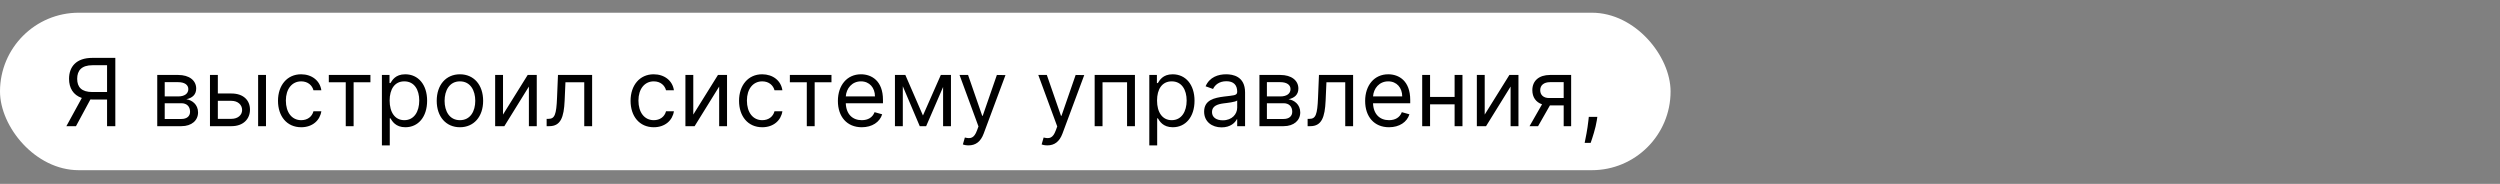 <?xml version="1.0" encoding="UTF-8"?> <svg xmlns="http://www.w3.org/2000/svg" width="2556" height="188" viewBox="0 0 2556 188" fill="none"><rect x="0" y="0" width="2556" height="188" fill="#808080" stroke="none"/> <rect y="13" width="1708" height="161" rx="80.5" fill="white"></rect> <path d="M117.909 129V59.182H94.318C77.954 59.182 70.591 68.25 70.591 80.591C70.591 89.864 74.75 97.125 83.648 100.159L67.864 129H77.682L92.409 101.693C92.989 101.727 93.568 101.727 94.182 101.727H109.455V129H117.909ZM109.455 94.091H94.454C83.273 94.091 78.909 88.977 78.909 80.591C78.909 72.204 83.273 66.682 94.591 66.682H109.455V94.091ZM160.77 129H185.452C196.088 129 202.497 123 202.497 114.955C202.497 106.739 196.259 102.307 190.497 101.455C196.395 100.227 200.588 96.921 200.588 90.546C200.588 82.193 193.429 76.636 182.179 76.636H160.77V129ZM168.406 121.636V105.545H185.452C190.974 105.545 194.315 108.852 194.315 114.273C194.315 118.841 190.974 121.636 185.452 121.636H168.406ZM168.406 98.591V84H182.179C188.622 84 192.543 86.693 192.543 91.091C192.543 95.761 188.622 98.591 182.179 98.591H168.406ZM222.722 95.591V76.636H214.676V129H236.631C248.903 129 255.585 121.5 255.585 112.091C255.585 102.545 248.903 95.591 236.631 95.591H222.722ZM263.903 129H271.949V76.636H263.903V129ZM222.722 103.091H236.631C243.006 103.091 247.54 106.977 247.54 112.5C247.54 117.784 243.006 121.5 236.631 121.5H222.722V103.091ZM307.949 130.091C319.54 130.091 327.176 123 328.54 113.727H320.494C318.994 119.455 314.222 122.864 307.949 122.864C298.403 122.864 292.267 114.955 292.267 102.818C292.267 90.954 298.54 83.182 307.949 83.182C315.04 83.182 319.267 87.546 320.494 92.318H328.54C327.176 82.5 318.858 75.954 307.812 75.954C293.631 75.954 284.222 87.136 284.222 103.091C284.222 118.773 293.222 130.091 307.949 130.091ZM336.176 84.136H353.494V129H361.54V84.136H378.722V76.636H336.176V84.136ZM390.457 148.636H398.503V120.955H399.185C400.957 123.818 404.366 130.091 414.457 130.091C427.548 130.091 436.685 119.591 436.685 102.955C436.685 86.454 427.548 75.954 414.321 75.954C404.094 75.954 400.957 82.227 399.185 84.954H398.23V76.636H390.457V148.636ZM398.366 102.818C398.366 91.091 403.548 83.182 413.366 83.182C423.594 83.182 428.639 91.773 428.639 102.818C428.639 114 423.457 122.864 413.366 122.864C403.685 122.864 398.366 114.682 398.366 102.818ZM470.23 130.091C484.412 130.091 493.957 119.318 493.957 103.091C493.957 86.727 484.412 75.954 470.23 75.954C456.048 75.954 446.503 86.727 446.503 103.091C446.503 119.318 456.048 130.091 470.23 130.091ZM470.23 122.864C459.457 122.864 454.548 113.591 454.548 103.091C454.548 92.591 459.457 83.182 470.23 83.182C481.003 83.182 485.912 92.591 485.912 103.091C485.912 113.591 481.003 122.864 470.23 122.864ZM514.284 117.136V76.636H506.239V129H515.648L540.739 88.5V129H548.784V76.636H539.511L514.284 117.136ZM558.884 129H561.611C573.202 129 576.543 120 577.293 102.818L578.111 84.136H597.338V129H605.384V76.636H570.474L569.52 99.818C568.838 117.409 567.065 121.5 560.793 121.5H558.884V129ZM668.418 130.091C680.009 130.091 687.645 123 689.009 113.727H680.963C679.463 119.455 674.69 122.864 668.418 122.864C658.872 122.864 652.736 114.955 652.736 102.818C652.736 90.954 659.009 83.182 668.418 83.182C675.509 83.182 679.736 87.546 680.963 92.318H689.009C687.645 82.5 679.327 75.954 668.281 75.954C654.099 75.954 644.69 87.136 644.69 103.091C644.69 118.773 653.69 130.091 668.418 130.091ZM708.815 117.136V76.636H700.77V129H710.179L735.27 88.5V129H743.315V76.636H734.043L708.815 117.136ZM779.324 130.091C790.915 130.091 798.551 123 799.915 113.727H791.869C790.369 119.455 785.597 122.864 779.324 122.864C769.778 122.864 763.642 114.955 763.642 102.818C763.642 90.954 769.915 83.182 779.324 83.182C786.415 83.182 790.642 87.546 791.869 92.318H799.915C798.551 82.5 790.233 75.954 779.188 75.954C765.006 75.954 755.597 87.136 755.597 103.091C755.597 118.773 764.597 130.091 779.324 130.091ZM807.551 84.136H824.869V129H832.915V84.136H850.097V76.636H807.551V84.136ZM881.068 130.091C891.705 130.091 899.477 124.773 901.932 116.864L894.159 114.682C892.114 120.136 887.375 122.864 881.068 122.864C871.625 122.864 865.114 116.761 864.739 105.545H902.75V102.136C902.75 82.636 891.159 75.954 880.25 75.954C866.068 75.954 856.659 87.136 856.659 103.227C856.659 119.318 865.932 130.091 881.068 130.091ZM864.739 98.591C865.284 90.443 871.045 83.182 880.25 83.182C888.977 83.182 894.568 89.727 894.568 98.591H864.739ZM943.625 118.091L925.625 76.636H914.989V129H923.034V88.193L940.352 129H946.898L964.216 88.943V129H972.261V76.636H961.898L943.625 118.091ZM990.295 148.636C997.557 148.636 1002.67 144.784 1005.7 136.636L1028 76.773L1019.2 76.636L1004.75 118.364H1004.2L989.75 76.636H981.023L1000.39 129.273L998.886 133.364C995.955 141.341 992.341 142.091 986.477 140.591L984.432 147.682C985.25 148.091 987.568 148.636 990.295 148.636ZM1070.83 148.636C1078.09 148.636 1083.2 144.784 1086.24 136.636L1108.53 76.773L1099.74 76.636L1085.28 118.364H1084.74L1070.28 76.636H1061.55L1080.92 129.273L1079.42 133.364C1076.49 141.341 1072.87 142.091 1067.01 140.591L1064.96 147.682C1065.78 148.091 1068.1 148.636 1070.83 148.636ZM1119.18 129H1127.22V84.136H1152.31V129H1160.36V76.636H1119.18V129ZM1175.05 148.636H1183.1V120.955H1183.78C1185.55 123.818 1188.96 130.091 1199.05 130.091C1212.14 130.091 1221.28 119.591 1221.28 102.955C1221.28 86.454 1212.14 75.954 1198.91 75.954C1188.69 75.954 1185.55 82.227 1183.78 84.954H1182.82V76.636H1175.05V148.636ZM1182.96 102.818C1182.96 91.091 1188.14 83.182 1197.96 83.182C1208.19 83.182 1213.23 91.773 1213.23 102.818C1213.23 114 1208.05 122.864 1197.96 122.864C1188.28 122.864 1182.96 114.682 1182.96 102.818ZM1248.96 130.227C1258.1 130.227 1262.87 125.318 1264.51 121.909H1264.91V129H1272.96V94.5C1272.96 77.864 1260.28 75.954 1253.6 75.954C1245.69 75.954 1236.69 78.682 1232.6 88.227L1240.23 90.954C1242.01 87.136 1246.2 83.046 1253.87 83.046C1261.27 83.046 1264.91 86.966 1264.91 93.682V93.954C1264.91 97.841 1260.96 97.5 1251.41 98.727C1241.7 99.989 1231.1 102.136 1231.1 114.136C1231.1 124.364 1239.01 130.227 1248.96 130.227ZM1250.19 123C1243.78 123 1239.14 120.136 1239.14 114.545C1239.14 108.409 1244.73 106.5 1251.01 105.682C1254.41 105.273 1263.55 104.318 1264.91 102.682V110.045C1264.91 116.591 1259.73 123 1250.19 123ZM1287.64 129H1312.33C1322.96 129 1329.37 123 1329.37 114.955C1329.37 106.739 1323.13 102.307 1317.37 101.455C1323.27 100.227 1327.46 96.921 1327.46 90.546C1327.46 82.193 1320.3 76.636 1309.05 76.636H1287.64V129ZM1295.28 121.636V105.545H1312.33C1317.85 105.545 1321.19 108.852 1321.19 114.273C1321.19 118.841 1317.85 121.636 1312.33 121.636H1295.28ZM1295.28 98.591V84H1309.05C1315.5 84 1319.42 86.693 1319.42 91.091C1319.42 95.761 1315.5 98.591 1309.05 98.591H1295.28ZM1336.91 129H1339.64C1351.23 129 1354.57 120 1355.32 102.818L1356.14 84.136H1375.37V129H1383.41V76.636H1348.51L1347.55 99.818C1346.87 117.409 1345.1 121.5 1338.82 121.5H1336.91V129ZM1420.13 130.091C1430.77 130.091 1438.54 124.773 1440.99 116.864L1433.22 114.682C1431.18 120.136 1426.44 122.864 1420.13 122.864C1410.69 122.864 1404.18 116.761 1403.8 105.545H1441.81V102.136C1441.81 82.636 1430.22 75.954 1419.31 75.954C1405.13 75.954 1395.72 87.136 1395.72 103.227C1395.72 119.318 1404.99 130.091 1420.13 130.091ZM1403.8 98.591C1404.35 90.443 1410.11 83.182 1419.31 83.182C1428.04 83.182 1433.63 89.727 1433.63 98.591H1403.8ZM1462.1 76.636H1454.05V129H1462.1V106.636H1487.19V129H1495.23V76.636H1487.19V99.136H1462.1V76.636ZM1517.97 117.136V76.636H1509.93V129H1519.34L1544.43 88.5V129H1552.47V76.636H1543.2L1517.97 117.136ZM1598.71 129H1606.34V76.636H1584.8C1573.51 76.636 1566.66 82.534 1566.66 92.182C1566.66 99.375 1570.28 104.489 1576.58 106.636L1563.8 129H1572.53L1584.66 107.727H1598.71V129ZM1598.71 100.227H1583.84C1578.15 100.227 1574.71 97.193 1574.71 92.182C1574.71 87.102 1578.53 84 1584.8 84H1598.71V100.227ZM1633.11 119.455H1624.39L1623.98 123.273C1622.99 132.511 1621.05 141.716 1620.16 146.045H1626.3C1627.93 141.409 1631.41 130.909 1632.57 123.136L1633.11 119.455Z" fill="black"></path> </svg> 